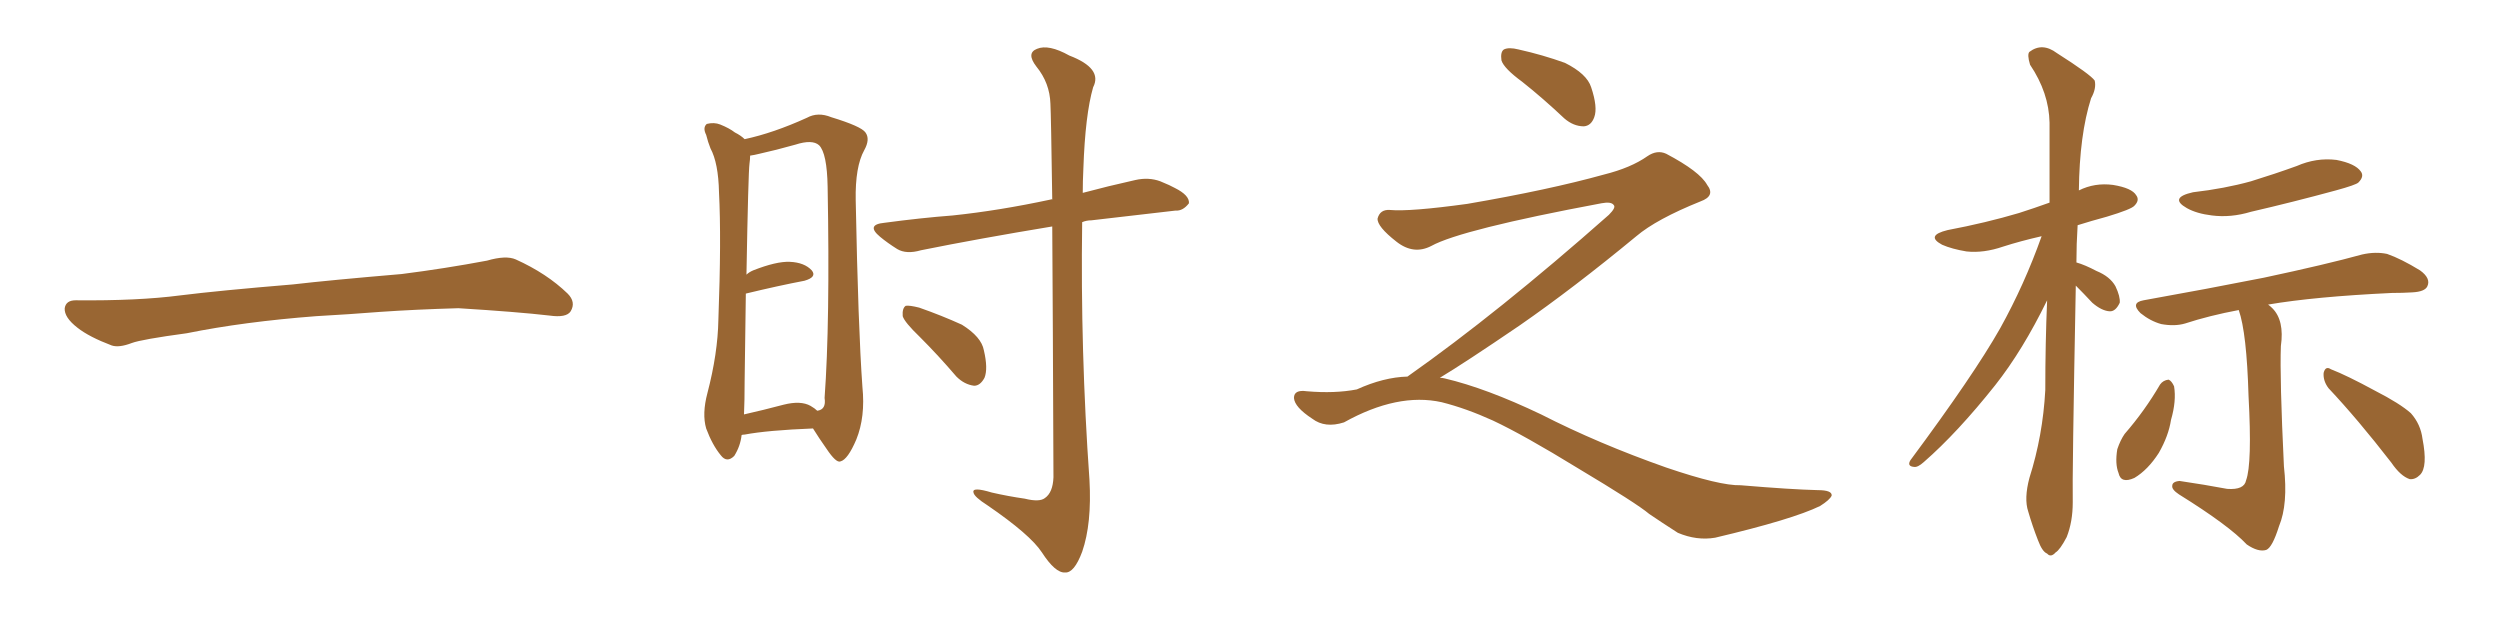 <svg xmlns="http://www.w3.org/2000/svg" xmlns:xlink="http://www.w3.org/1999/xlink" width="600" height="150"><path fill="#996633" padding="10" d="M75.88 75.88L75.88 75.88L75.88 75.88Q58.59 77.20 44.82 79.98L44.82 79.98Q33.98 81.45 31.64 82.32L31.64 82.32Q28.56 83.50 26.81 82.91L26.81 82.91Q21.39 80.86 18.60 78.66L18.60 78.66Q15.38 76.17 15.53 73.97L15.53 73.97Q15.82 72.07 18.16 72.07L18.16 72.07Q33.11 72.22 43.21 70.90L43.21 70.90Q52.59 69.73 70.31 68.26L70.31 68.26Q79.10 67.24 96.39 65.77L96.39 65.77Q106.79 64.45 116.89 62.55L116.89 62.55Q121.44 61.23 123.78 62.26L123.78 62.26Q131.25 65.63 136.23 70.46L136.23 70.46Q138.28 72.51 136.96 74.71L136.96 74.71Q135.94 76.32 131.84 75.73L131.84 75.73Q124.22 74.85 110.01 73.97L110.01 73.97Q99.61 74.27 91.26 74.85L91.26 74.85Q83.79 75.44 75.88 75.88ZM177.98 104.44L177.98 104.44Q177.69 107.08 176.22 109.42L176.22 109.42Q174.46 111.18 173.00 109.28L173.00 109.28Q170.95 106.79 169.48 102.83L169.48 102.83Q168.46 99.32 169.78 94.34L169.78 94.34Q172.27 84.81 172.41 76.76L172.41 76.76Q173.14 57.28 172.56 46.14L172.56 46.14Q172.41 39.11 170.51 35.60L170.51 35.60Q169.92 34.13 169.48 32.37L169.48 32.37Q168.60 30.62 169.63 29.74L169.63 29.74Q171.39 29.30 172.85 29.88L172.85 29.88Q175.05 30.76 176.37 31.79L176.37 31.79Q177.83 32.52 178.71 33.40L178.71 33.40Q185.60 31.93 193.65 28.27L193.65 28.27Q196.29 26.81 199.51 28.13L199.51 28.13Q206.69 30.32 207.71 31.79L207.71 31.79Q208.89 33.40 207.42 36.04L207.42 36.04Q205.22 39.99 205.37 48.05L205.37 48.05Q205.96 78.66 206.98 92.87L206.98 92.87Q207.71 100.05 205.52 105.47L205.52 105.47Q203.47 110.30 201.71 110.74L201.71 110.74Q200.68 111.18 198.34 107.67L198.34 107.67Q196.58 105.18 195.12 102.83L195.12 102.83Q184.13 103.27 178.71 104.30L178.71 104.30Q178.13 104.30 177.98 104.44ZM194.53 97.41L194.53 97.41Q195.56 98.00 196.14 98.58L196.14 98.58Q198.34 98.29 197.90 95.51L197.90 95.51Q199.22 77.49 198.63 44.82L198.63 44.82Q198.49 36.77 196.58 34.86L196.58 34.86Q194.97 33.40 190.87 34.72L190.87 34.72Q186.18 36.04 182.23 36.91L182.23 36.91Q181.05 37.21 180.03 37.35L180.03 37.35Q180.03 38.23 179.88 39.26L179.88 39.26Q179.59 41.31 179.15 65.92L179.15 65.92Q179.74 65.33 180.76 64.89L180.76 64.89Q186.33 62.70 189.55 62.84L189.55 62.84Q193.07 62.99 194.82 64.89L194.82 64.89Q196.14 66.50 193.07 67.38L193.07 67.38Q186.91 68.55 179.00 70.46L179.00 70.46Q178.86 79.54 178.71 91.55L178.71 91.55Q178.71 96.24 178.56 99.46L178.56 99.46Q183.11 98.44 188.09 97.12L188.09 97.12Q192.19 96.09 194.53 97.41ZM252.54 54.35L252.54 54.35Q234.81 57.28 221.04 60.06L221.04 60.06Q217.53 61.08 215.33 59.77L215.33 59.77Q212.99 58.30 211.23 56.84L211.23 56.84Q207.71 53.91 212.26 53.47L212.26 53.47Q221.04 52.29 228.66 51.71L228.66 51.71Q239.79 50.54 252.10 47.90L252.10 47.90Q252.39 47.75 252.54 47.90L252.54 47.90Q252.25 27.54 252.10 24.90L252.10 24.90Q251.95 19.92 248.73 15.97L248.73 15.97Q246.24 12.74 248.88 11.72L248.88 11.72Q251.66 10.55 256.64 13.33L256.64 13.33Q264.70 16.41 262.35 20.95L262.35 20.95Q260.45 27.54 260.01 40.43L260.01 40.43Q259.86 43.51 259.86 46.29L259.86 46.29Q265.87 44.68 272.46 43.21L272.46 43.21Q275.68 42.48 278.47 43.51L278.47 43.51Q280.96 44.53 281.98 45.12L281.98 45.12Q285.50 46.88 285.35 48.78L285.35 48.78Q283.89 50.68 282.13 50.54L282.13 50.54Q273.05 51.56 261.91 52.88L261.91 52.88Q260.74 52.88 259.72 53.32L259.72 53.32Q259.28 84.23 261.47 115.14L261.47 115.14Q262.06 125.68 259.72 132.42L259.72 132.42Q257.81 137.55 255.62 137.40L255.62 137.40Q253.27 137.55 250.05 132.57L250.05 132.57Q247.27 128.32 237.01 121.29L237.01 121.29Q233.79 119.24 233.64 118.21L233.64 118.21Q233.20 116.75 238.04 118.21L238.04 118.21Q241.85 119.09 245.95 119.68L245.95 119.68Q249.46 120.56 250.78 119.53L250.78 119.53Q252.69 118.21 252.83 114.55L252.83 114.55Q252.69 76.03 252.54 54.35ZM220.75 80.86L220.75 80.86L220.75 80.86Q217.09 77.34 216.65 75.88L216.65 75.88Q216.50 73.97 217.38 73.39L217.38 73.39Q218.26 73.24 220.61 73.83L220.61 73.83Q226.03 75.73 230.86 77.93L230.86 77.93Q235.55 80.86 236.13 84.08L236.13 84.08Q237.16 88.48 236.28 90.67L236.28 90.67Q235.25 92.58 233.79 92.58L233.79 92.58Q231.45 92.29 229.54 90.38L229.54 90.38Q225.15 85.25 220.75 80.86ZM365.33 19.63L365.33 19.63Q360.94 16.41 360.35 14.50L360.35 14.50Q360.06 12.45 360.94 11.87L360.94 11.87Q362.11 11.28 364.45 11.87L364.45 11.87Q370.31 13.18 375.59 15.09L375.59 15.09Q380.86 17.72 381.88 20.95L381.88 20.95Q383.50 25.78 382.62 28.13L382.62 28.13Q381.88 30.18 380.13 30.32L380.13 30.32Q377.64 30.32 375.44 28.42L375.44 28.42Q370.31 23.58 365.33 19.63ZM337.79 90.38L337.79 90.38L337.79 90.38Q359.62 75 386.13 51.56L386.13 51.56Q387.89 49.80 387.30 49.22L387.30 49.22Q386.72 48.34 384.38 48.78L384.38 48.78Q350.68 55.08 343.51 59.03L343.51 59.03Q339.26 61.23 335.16 58.01L335.16 58.01Q330.47 54.35 330.62 52.44L330.62 52.44Q331.20 50.24 333.54 50.39L333.54 50.39Q338.38 50.83 352.15 48.93L352.15 48.93Q371.78 45.56 384.96 41.89L384.96 41.89Q391.41 40.28 395.36 37.50L395.36 37.50Q397.71 35.89 399.90 36.91L399.90 36.91Q407.96 41.16 409.72 44.38L409.72 44.38Q411.77 47.02 408.11 48.34L408.11 48.34Q397.56 52.59 392.72 56.69L392.72 56.69Q377.64 69.14 364.75 78.08L364.75 78.08Q351.42 87.16 345.56 90.67L345.56 90.67Q346.14 90.67 346.73 90.82L346.73 90.82Q356.69 93.16 369.87 99.46L369.87 99.46Q383.64 106.49 399.90 112.21L399.90 112.21Q412.79 116.60 417.77 116.46L417.77 116.46Q429.93 117.48 436.23 117.63L436.23 117.63Q439.75 117.63 439.60 118.95L439.60 118.95Q439.16 119.97 436.82 121.44L436.82 121.44Q430.22 124.66 411.62 129.05L411.62 129.05Q407.23 129.79 402.69 127.88L402.69 127.88Q398.58 125.24 395.80 123.34L395.80 123.34Q392.87 120.85 378.66 112.35L378.66 112.35Q365.77 104.44 358.30 100.93L358.30 100.93Q351.86 98.00 346.00 96.53L346.00 96.53Q335.45 94.19 322.56 101.37L322.56 101.37Q318.02 102.83 314.94 100.49L314.94 100.49Q310.69 97.71 310.55 95.51L310.55 95.51Q310.55 93.46 313.62 93.90L313.62 93.90Q320.36 94.48 325.63 93.46L325.63 93.46Q332.08 90.53 337.79 90.38ZM498.19 68.55L498.19 68.55Q497.31 114.70 497.46 120.56L497.46 120.56Q497.46 125.24 496.00 128.91L496.00 128.91Q494.38 131.98 493.36 132.57L493.36 132.57Q492.19 133.89 491.31 132.86L491.31 132.86Q490.14 132.42 489.11 129.64L489.11 129.64Q487.79 126.27 486.77 122.75L486.77 122.75Q485.74 119.68 487.06 114.70L487.06 114.70Q490.28 104.59 490.87 93.60L490.87 93.60Q490.87 82.32 491.31 72.07L491.31 72.07Q485.45 84.08 478.86 92.43L478.86 92.43Q469.78 103.86 461.72 110.89L461.72 110.89Q460.25 112.21 459.38 112.06L459.38 112.06Q457.62 111.91 458.50 110.45L458.50 110.45Q473.73 89.94 480.03 78.81L480.03 78.81Q485.89 68.26 489.99 56.69L489.99 56.69Q484.86 57.86 480.76 59.18L480.76 59.18Q476.07 60.79 471.97 60.35L471.97 60.35Q468.46 59.77 466.11 58.74L466.11 58.74Q462.01 56.54 467.43 55.22L467.43 55.22Q476.66 53.47 484.57 51.12L484.57 51.12Q488.23 49.95 491.89 48.63L491.89 48.63Q491.89 38.38 491.89 29.44L491.89 29.44Q491.75 22.27 487.21 15.53L487.21 15.53Q486.47 13.04 487.06 12.45L487.06 12.45Q490.14 10.11 493.65 12.74L493.65 12.74Q501.71 17.87 502.73 19.34L502.73 19.34Q503.17 21.24 501.86 23.58L501.86 23.58Q499.07 32.37 498.93 45.70L498.93 45.70Q502.73 43.80 507.13 44.38L507.13 44.38Q511.67 45.12 512.70 46.88L512.70 46.88Q513.57 48.05 512.26 49.37L512.26 49.37Q511.52 50.24 505.66 52.00L505.66 52.00Q501.86 53.03 498.63 54.05L498.63 54.05Q498.34 58.59 498.34 62.99L498.34 62.99Q500.39 63.57 503.17 65.04L503.17 65.04Q506.40 66.36 507.71 68.70L507.71 68.70Q508.89 71.19 508.74 72.66L508.74 72.66Q507.71 74.85 506.25 74.71L506.25 74.71Q504.35 74.56 502.15 72.66L502.15 72.66Q500.10 70.46 498.19 68.55ZM526.32 46.14L526.32 46.14Q533.94 45.26 540.23 43.51L540.23 43.51Q545.95 41.75 551.22 39.84L551.22 39.84Q555.91 37.79 560.74 38.38L560.74 38.38Q565.28 39.26 566.60 41.16L566.60 41.16Q567.48 42.33 566.02 43.80L566.02 43.80Q565.43 44.38 560.60 45.70L560.60 45.70Q550.34 48.49 540.23 50.83L540.23 50.83Q535.40 52.29 530.86 51.71L530.86 51.71Q527.20 51.27 524.85 49.95L524.85 49.95Q520.46 47.46 526.32 46.14ZM537.30 74.41L537.30 74.41Q530.27 75.73 524.41 77.64L524.41 77.64Q521.92 78.37 518.70 77.78L518.70 77.78Q516.06 77.05 513.72 75.15L513.72 75.15Q511.23 72.66 514.45 72.07L514.45 72.07Q529.98 69.29 543.31 66.65L543.31 66.65Q558.40 63.43 566.89 61.08L566.89 61.08Q570.12 60.35 572.90 60.94L572.90 60.94Q576.27 62.11 580.81 64.89L580.81 64.89Q583.45 66.80 582.57 68.70L582.57 68.70Q581.98 70.02 578.91 70.17L578.91 70.17Q576.71 70.31 574.07 70.31L574.07 70.31Q555.47 71.19 544.34 73.10L544.34 73.10Q544.78 73.39 545.36 73.97L545.36 73.97Q548.29 76.90 547.41 83.06L547.41 83.06Q547.12 90.67 548.14 111.91L548.14 111.91Q549.17 121.00 546.97 126.27L546.97 126.27Q545.36 131.40 543.90 131.98L543.90 131.98Q541.99 132.57 539.21 130.66L539.21 130.66Q534.96 126.12 522.95 118.65L522.95 118.65Q521.19 117.48 521.34 116.60L521.34 116.60Q521.34 115.58 523.10 115.43L523.10 115.43Q529.10 116.31 534.52 117.33L534.52 117.33Q538.62 117.63 539.06 115.28L539.06 115.28Q540.53 111.33 539.65 95.07L539.65 95.07Q539.21 79.83 537.30 74.41ZM518.41 92.29L518.41 92.29Q519.14 91.26 520.46 91.11L520.46 91.11Q521.19 91.41 521.78 92.72L521.78 92.72Q522.36 96.24 521.04 100.78L521.04 100.78Q520.46 104.59 518.12 108.69L518.12 108.69Q515.48 112.79 512.26 114.70L512.26 114.70Q509.03 116.16 508.45 113.53L508.45 113.53Q507.57 111.33 508.15 107.81L508.15 107.81Q508.89 105.62 509.91 104.15L509.91 104.15Q514.75 98.58 518.41 92.29ZM558.84 93.16L558.84 93.16L558.84 93.16Q557.52 91.41 557.67 89.50L557.67 89.50Q558.11 87.74 559.42 88.62L559.42 88.62Q563.23 90.09 569.97 93.75L569.97 93.75Q575.98 96.83 578.61 99.17L578.61 99.17Q580.96 101.81 581.40 105.32L581.40 105.32Q582.71 112.06 580.81 113.96L580.81 113.96Q579.64 115.14 578.32 114.99L578.32 114.99Q576.12 114.26 573.93 111.04L573.93 111.04Q565.87 100.63 558.84 93.16Z"/></svg>